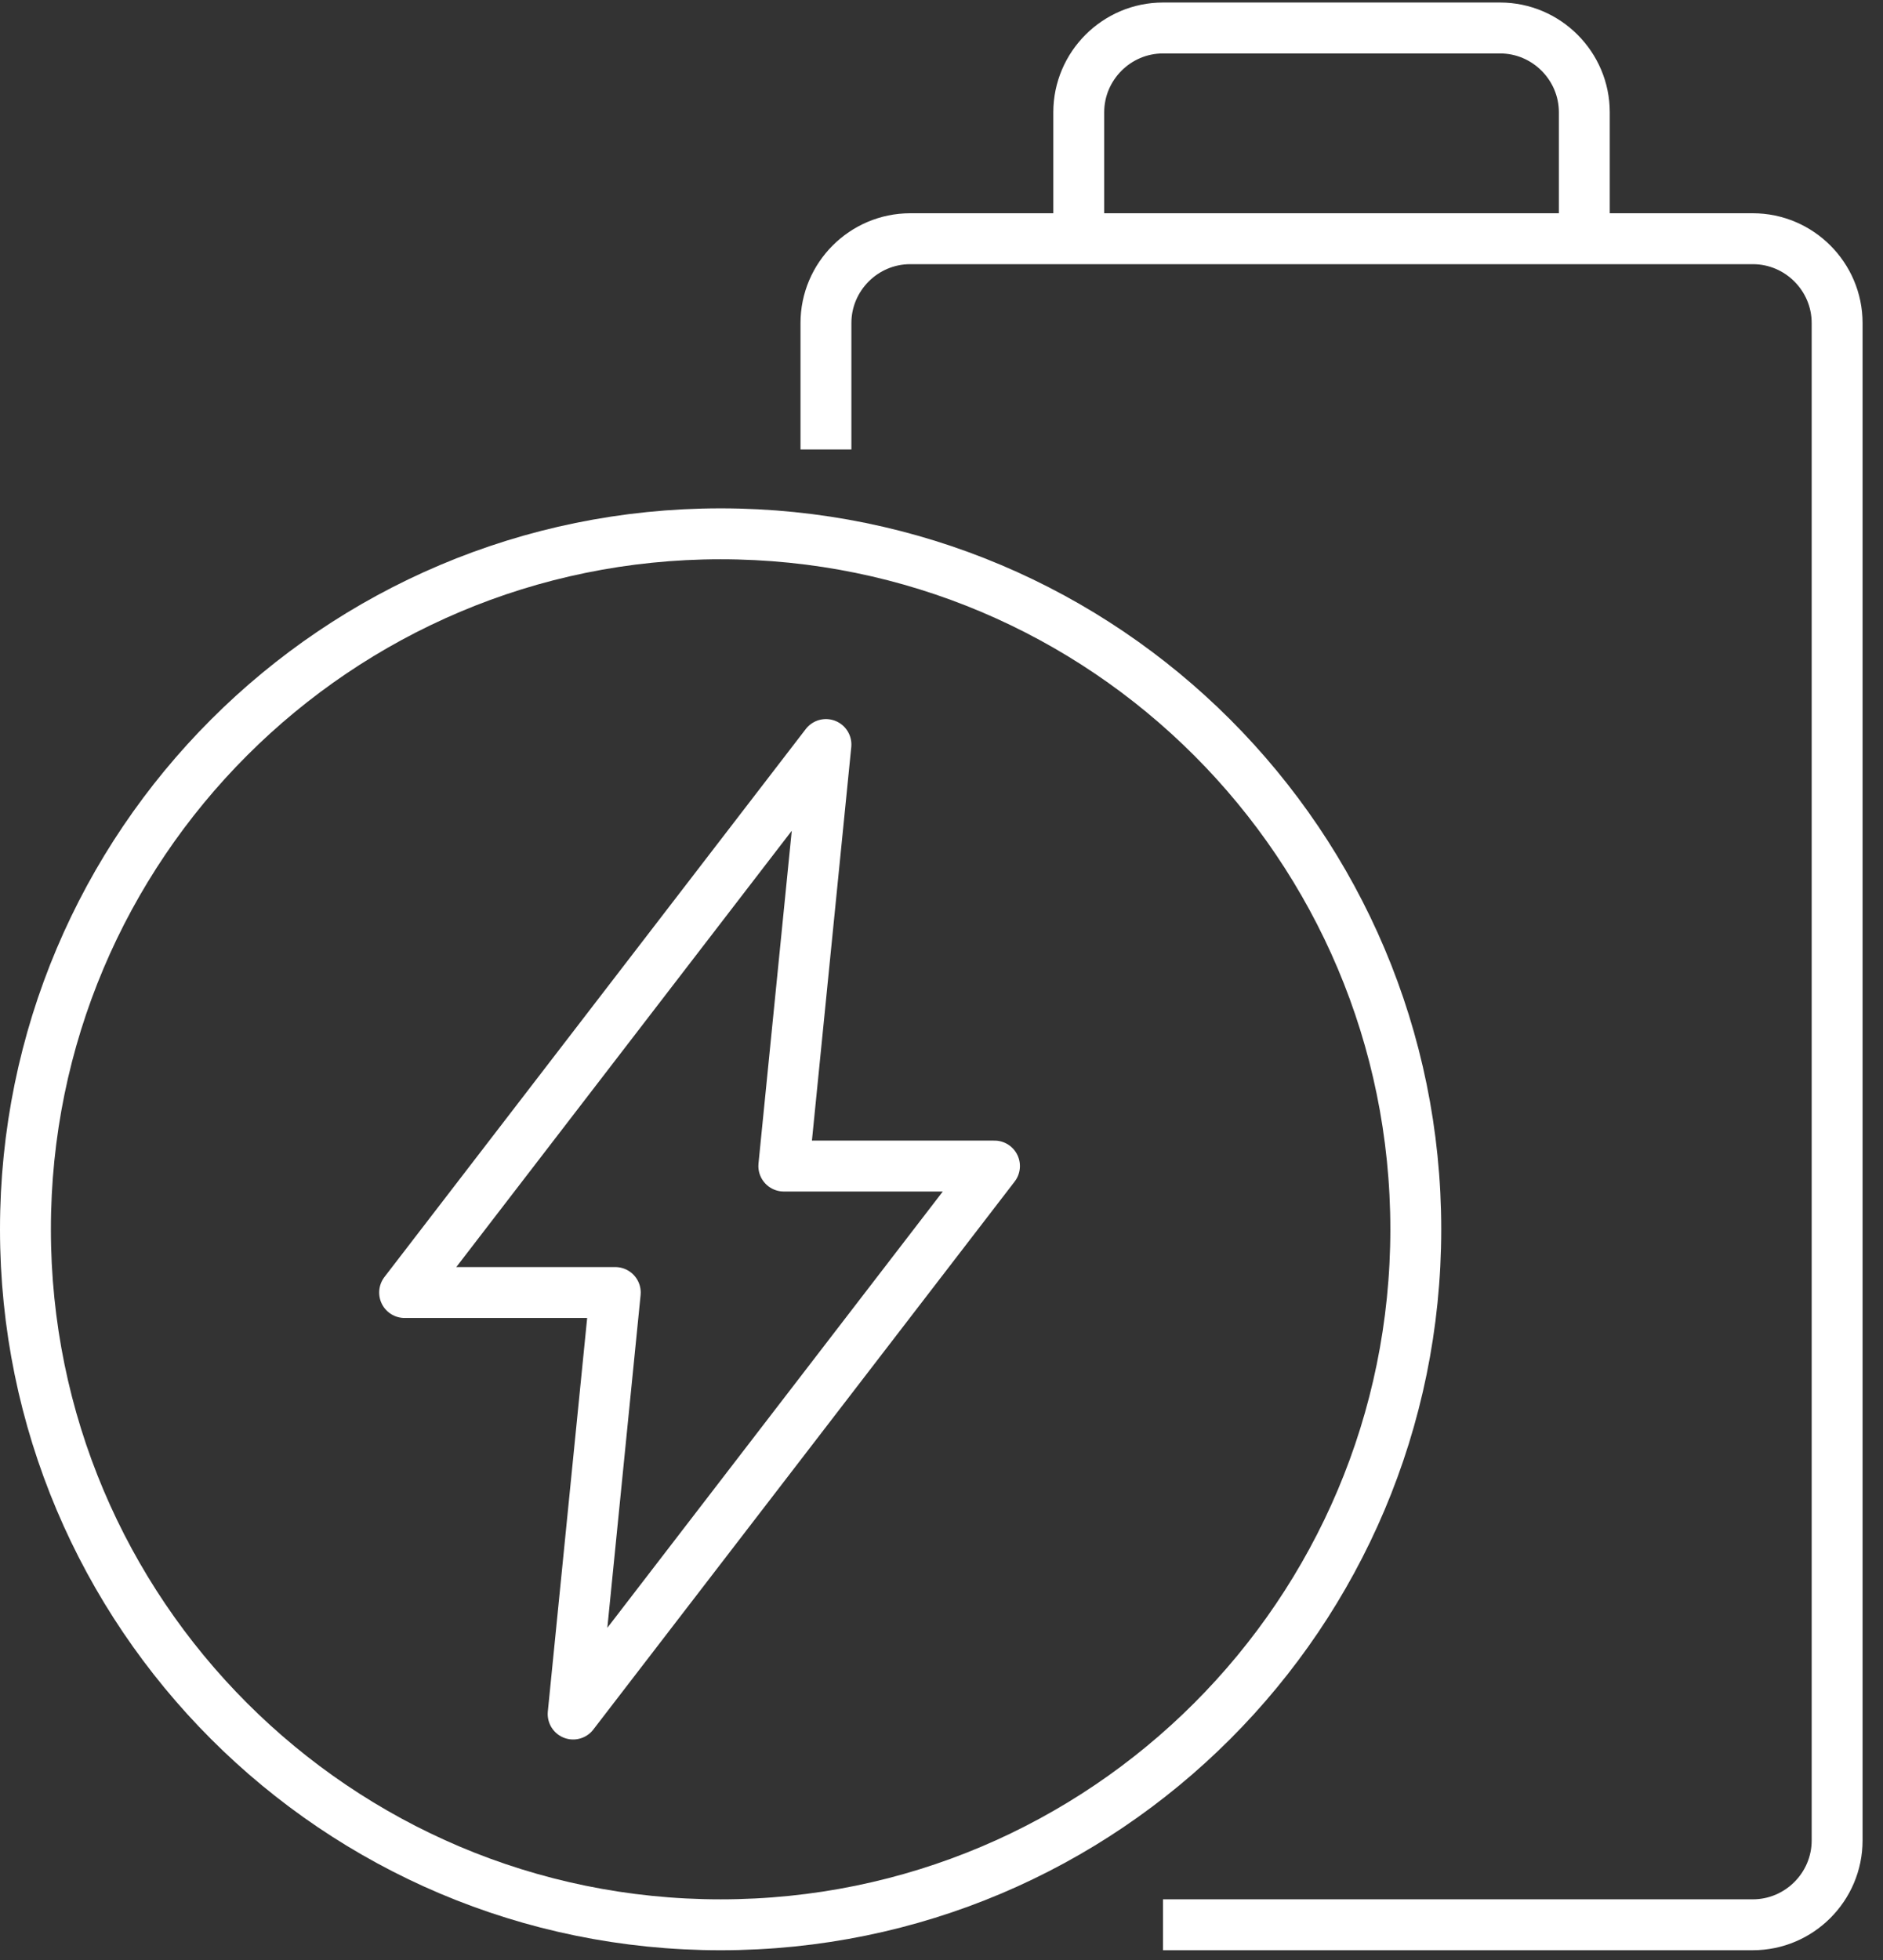 <svg width="74" height="77" viewBox="0 0 74 77" fill="none" xmlns="http://www.w3.org/2000/svg">
<rect x="0" y="0" width="74" height="77" fill="#333333" stroke="none"/>
<path d="M45.705 75.606H68.885C70.707 75.606 72.197 74.116 72.197 72.295V12.688C72.197 10.867 70.707 9.377 68.885 9.377H35.77C33.949 9.377 32.459 10.867 32.459 12.688V17.656" stroke="white" stroke-width="2" stroke-miterlimit="10"/>
<path d="M42.394 9.377V4.41C42.394 2.589 43.884 1.099 45.705 1.099H58.951C60.772 1.099 62.262 2.589 62.262 4.41V9.377" stroke="white" stroke-width="2" stroke-miterlimit="10"/>
<path d="M28.32 75.607C43.408 75.607 55.639 63.376 55.639 48.287C55.639 33.199 43.408 20.968 28.32 20.968C13.231 20.968 1 33.199 1 48.287C1 63.376 13.231 75.607 28.32 75.607Z" stroke="white" stroke-width="2" stroke-miterlimit="10"/>
<path d="M30.803 45.803L32.459 29.246L15.901 50.771H24.18L22.524 67.328L39.082 45.803H30.803Z" stroke="white" stroke-width="2" stroke-linejoin="round"/>
</svg>
